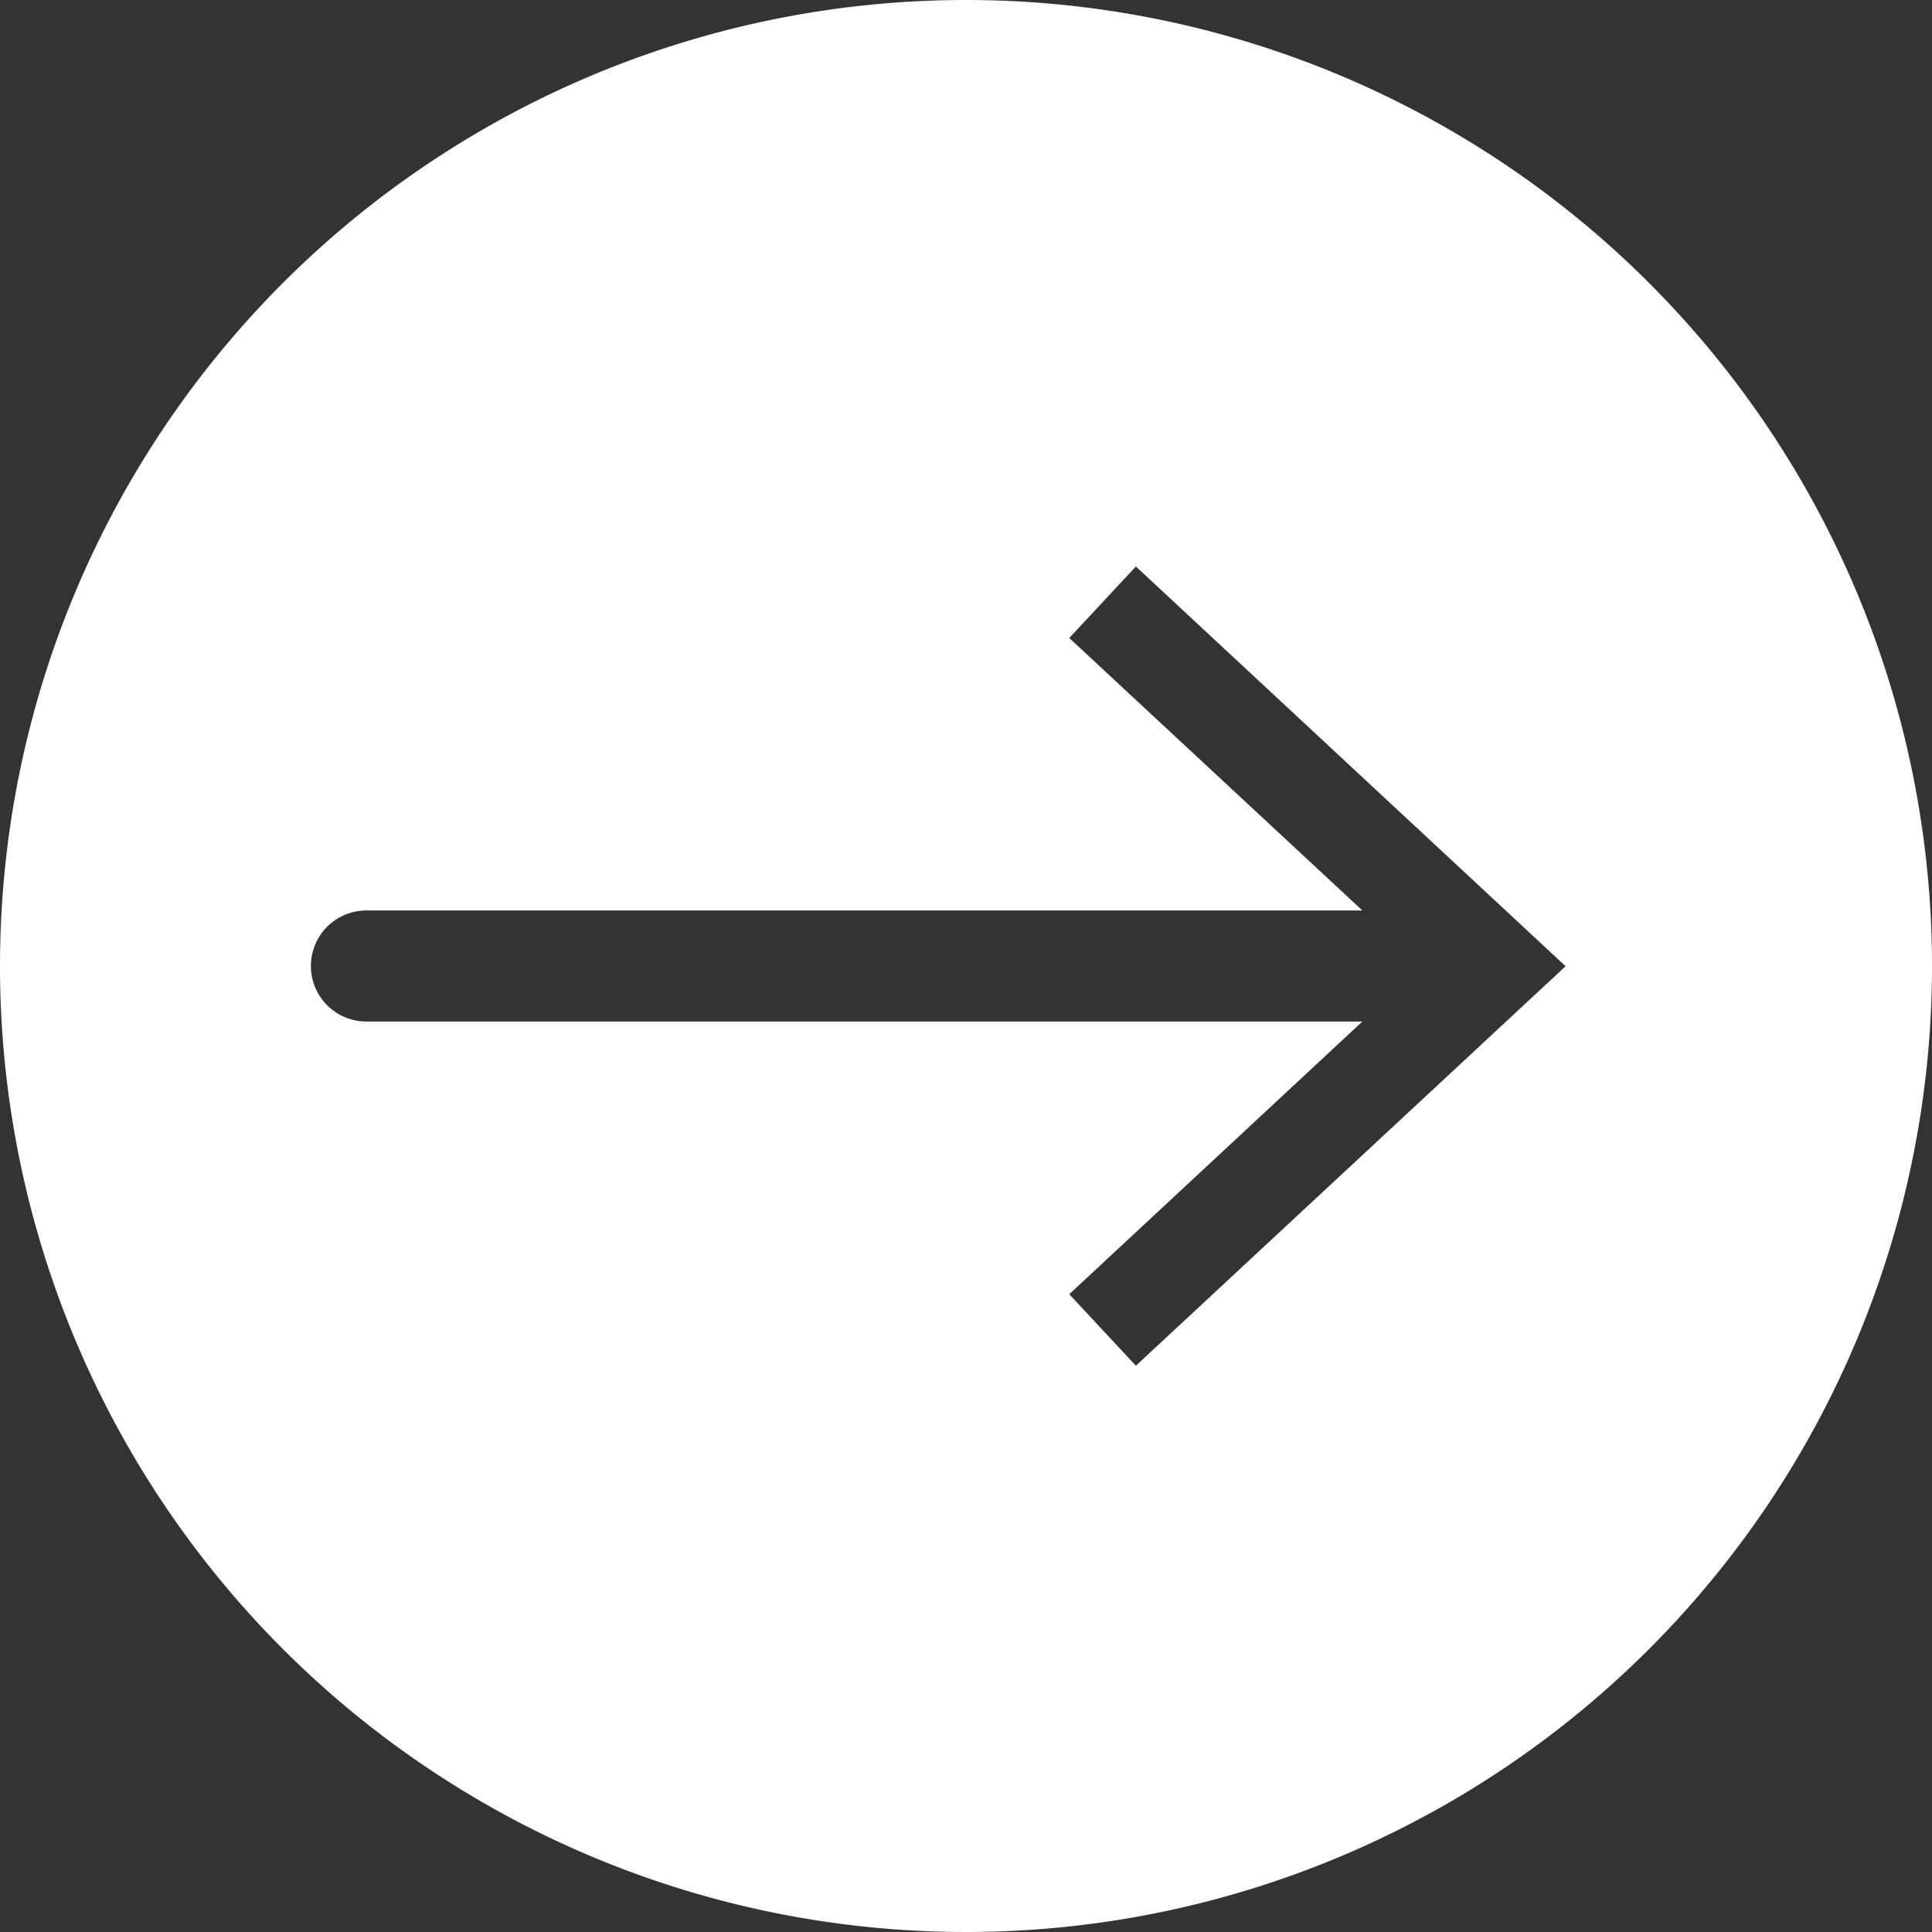 <svg id="Lager_1" data-name="Lager 1" xmlns="http://www.w3.org/2000/svg" viewBox="0 0 87 87"><rect x="0" y="0" width="87" height="87" fill="#333333" stroke="none"/><defs><style>.cls-1{fill:#fff;}</style></defs><title>techsearcharrow-right</title><path class="cls-1" d="M43.5,0A43.5,43.5,0,1,0,87,43.5,43.5,43.5,0,0,0,43.5,0Zm7.65,61.5-3-3.22L61.35,46H16.5a2.5,2.5,0,0,1,0-5H61.35L48.15,28.73l3-3.22,19.35,18Z"/></svg>